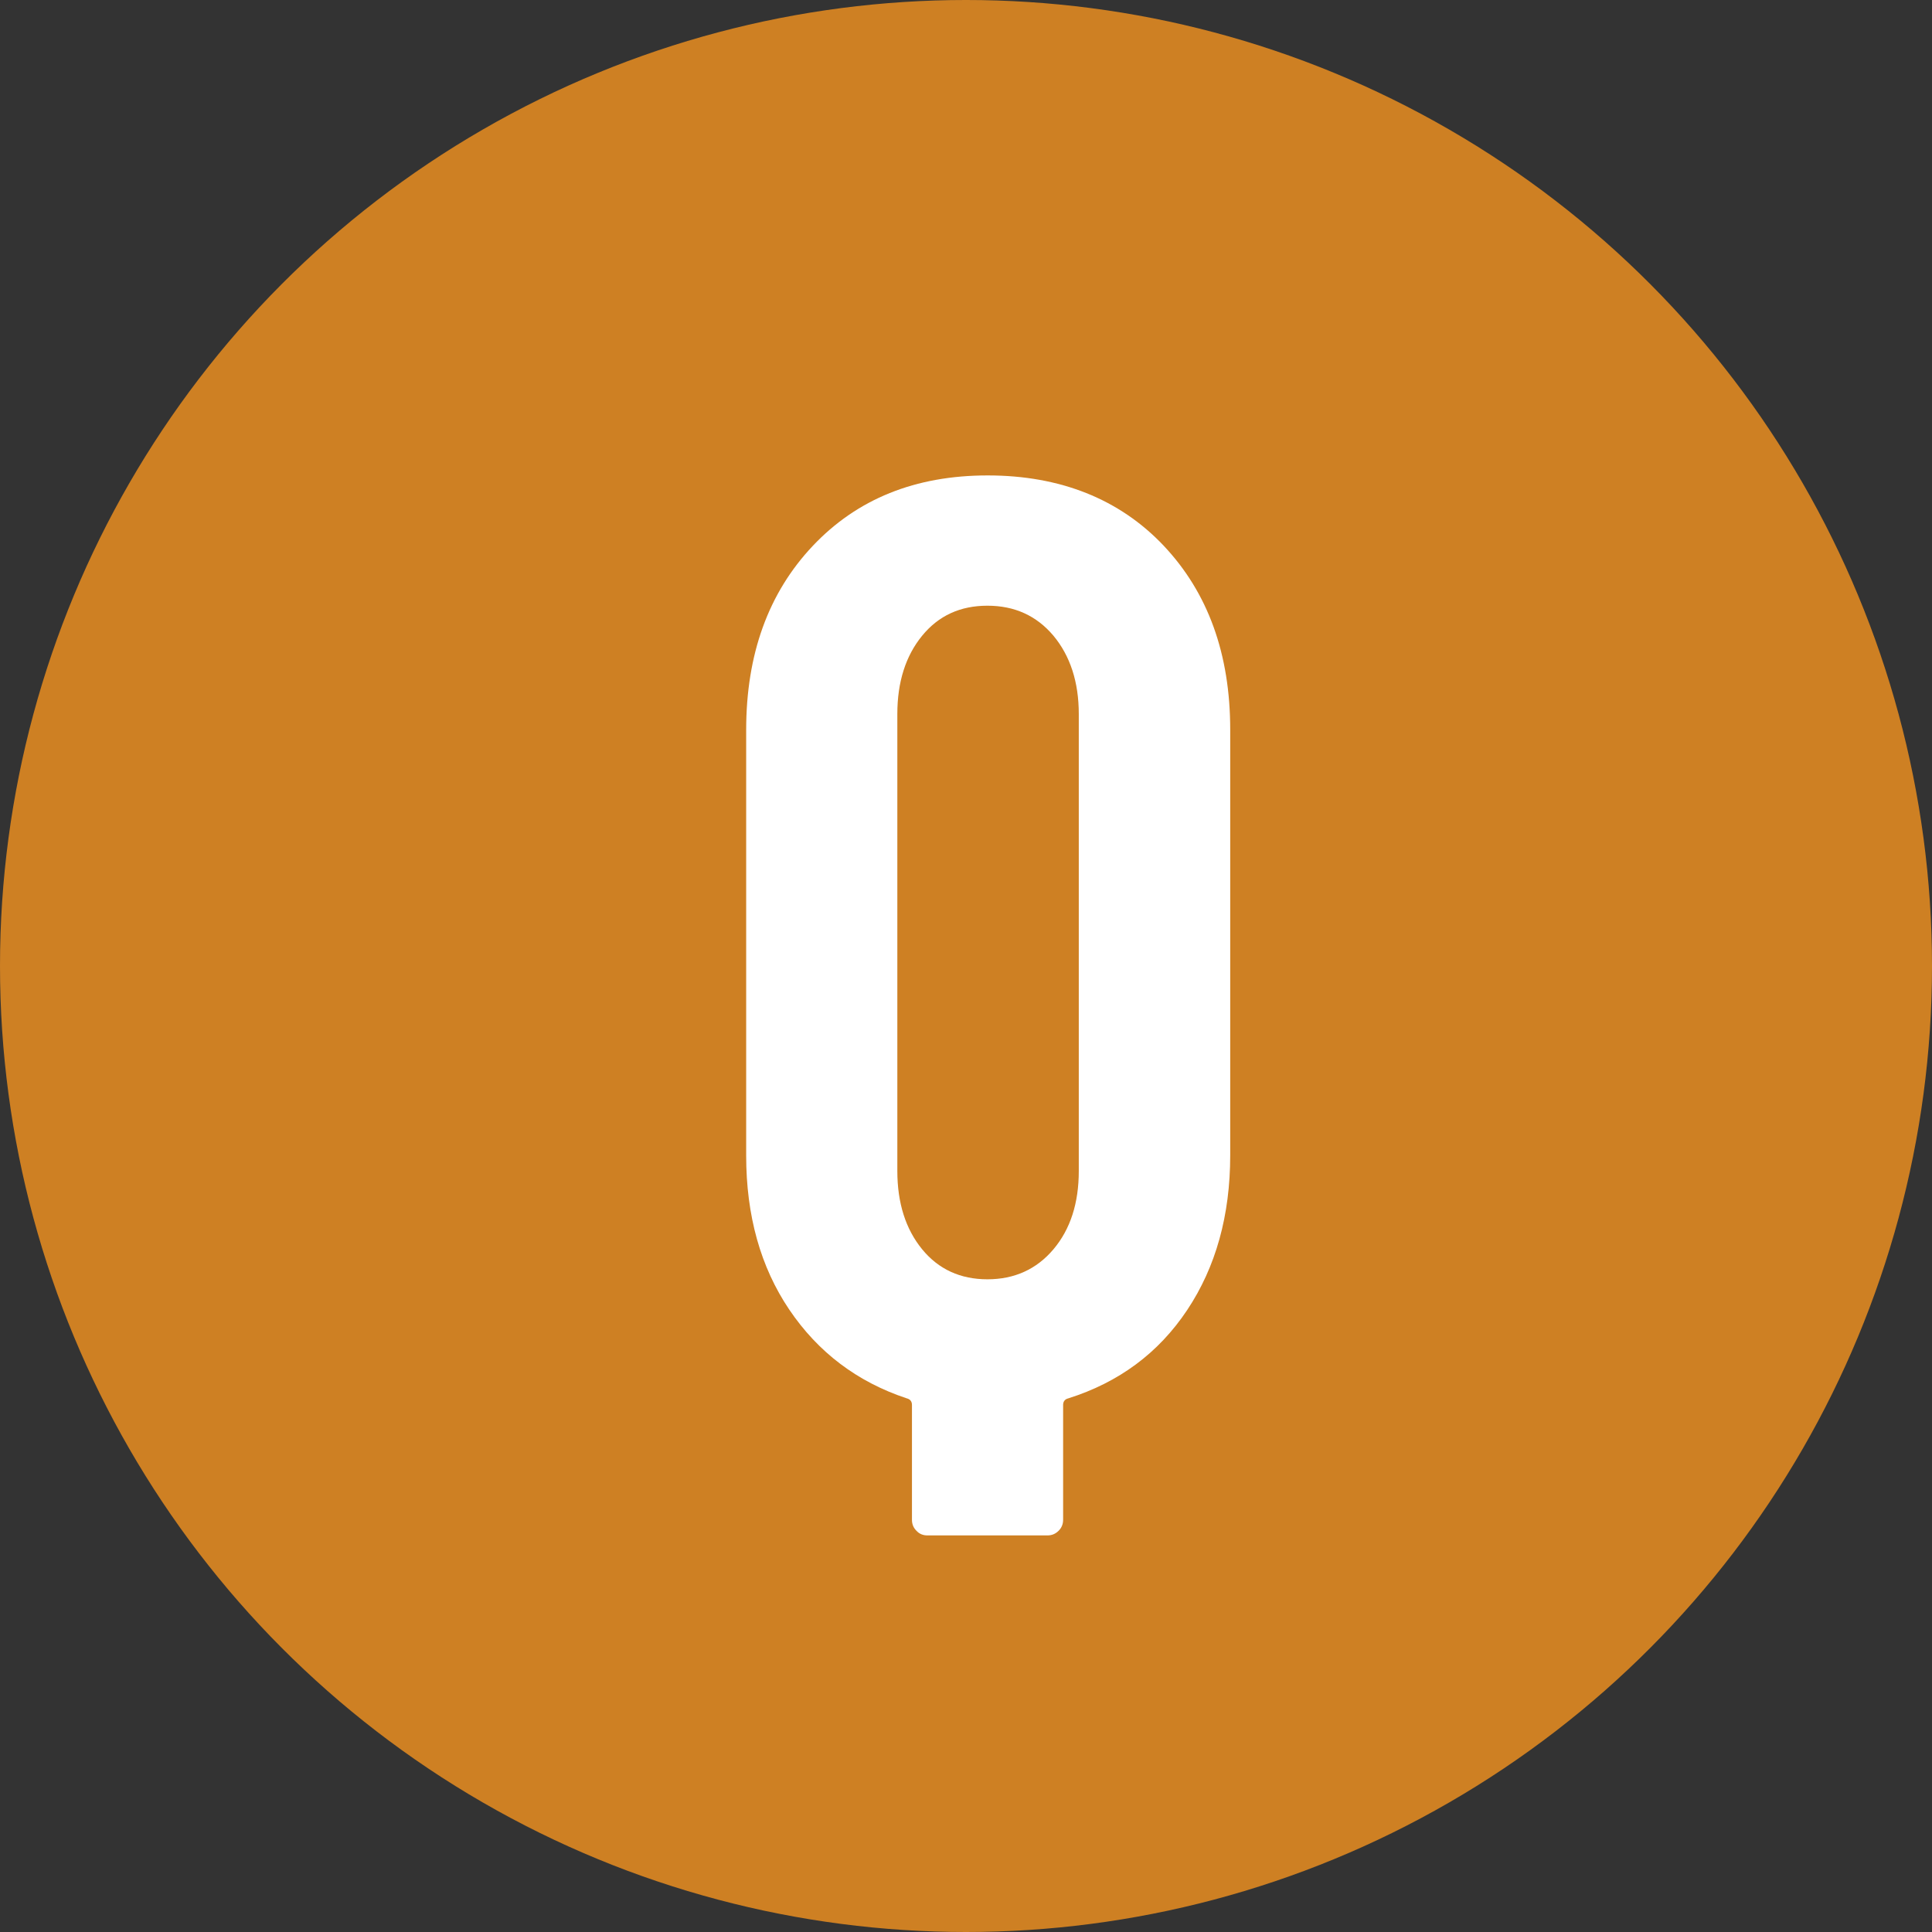 <?xml version="1.0" encoding="UTF-8"?>
<svg id="_レイヤー_2" data-name="レイヤー 2" xmlns="http://www.w3.org/2000/svg" viewBox="0 0 74 74">
  <rect x="0" y="0" width="74" height="74" fill="#333333" stroke="none"/>
  <defs>
    <style>
      .cls-1 {
        fill: #fff;
      }

      .cls-2 {
        fill: #ce8023;
      }
    </style>
  </defs>
  <g id="_テキスト" data-name="テキスト">
    <g>
      <circle class="cls-2" cx="37" cy="37" r="37"/>
      <path class="cls-1" d="m44.57,20.9c1.7,1.8,2.55,4.15,2.55,7.05v16.3c0,2.3-.55,4.28-1.65,5.93-1.1,1.65-2.62,2.77-4.55,3.38-.13.03-.2.12-.2.25v4.4c0,.17-.06.31-.17.42-.12.12-.26.18-.43.18h-4.6c-.17,0-.31-.06-.42-.18-.12-.12-.17-.26-.17-.42v-4.4c0-.13-.07-.22-.2-.25-1.9-.63-3.4-1.77-4.5-3.4-1.1-1.63-1.65-3.6-1.65-5.9v-16.3c0-2.9.85-5.25,2.55-7.05,1.7-1.8,3.93-2.7,6.7-2.7s5.05.9,6.75,2.7Zm-3.25,6.45c0-1.23-.33-2.23-.97-3-.65-.77-1.49-1.15-2.53-1.15s-1.87.38-2.5,1.15c-.63.77-.95,1.77-.95,3v17.5c0,1.23.32,2.23.95,3,.63.77,1.47,1.15,2.5,1.15s1.88-.38,2.53-1.15c.65-.77.97-1.77.97-3v-17.5Z"/>
    </g>
  </g>
</svg>